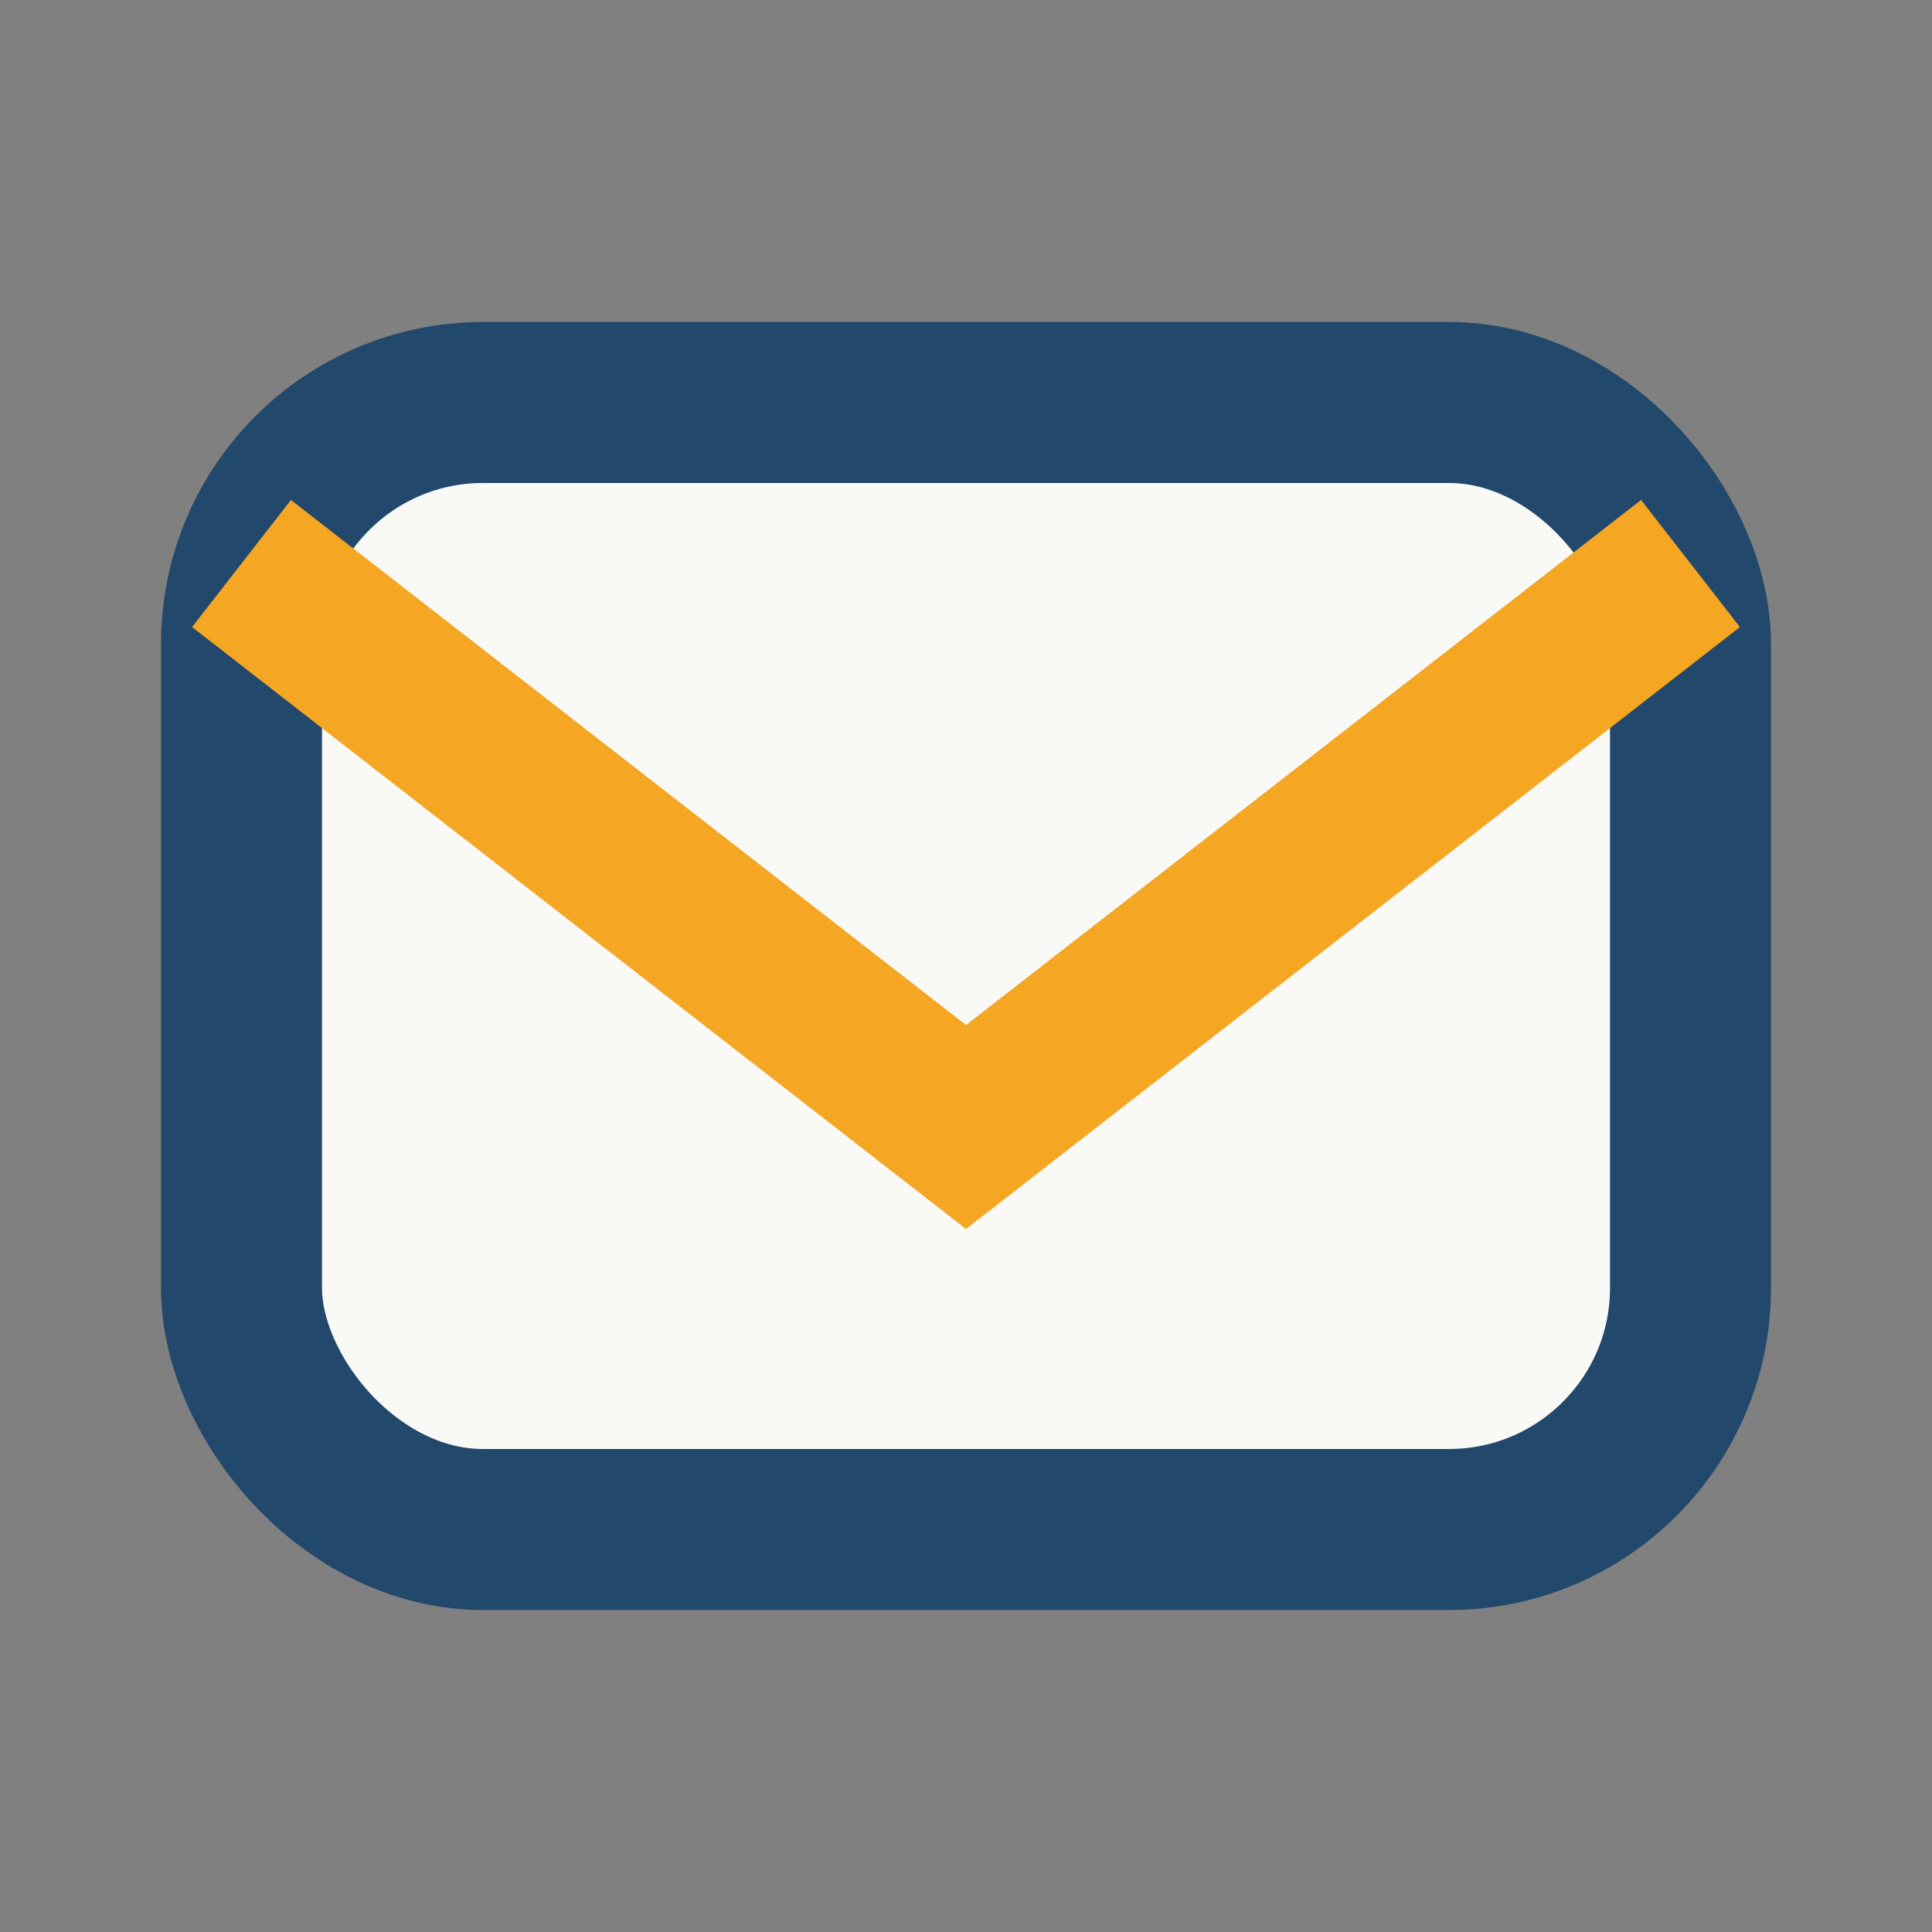 <?xml version="1.0" encoding="UTF-8"?>
<svg xmlns="http://www.w3.org/2000/svg" width="24" height="24" viewBox="0 0 24 24"><rect x="0" y="0" width="24" height="24" fill="#808080" stroke="none"/><rect x="3" y="5" width="18" height="14" rx="3" fill="#F9F9F6" stroke="#22486C" stroke-width="2"/><path d="M3 7l9 7 9-7" fill="none" stroke="#F5A623" stroke-width="2"/></svg>